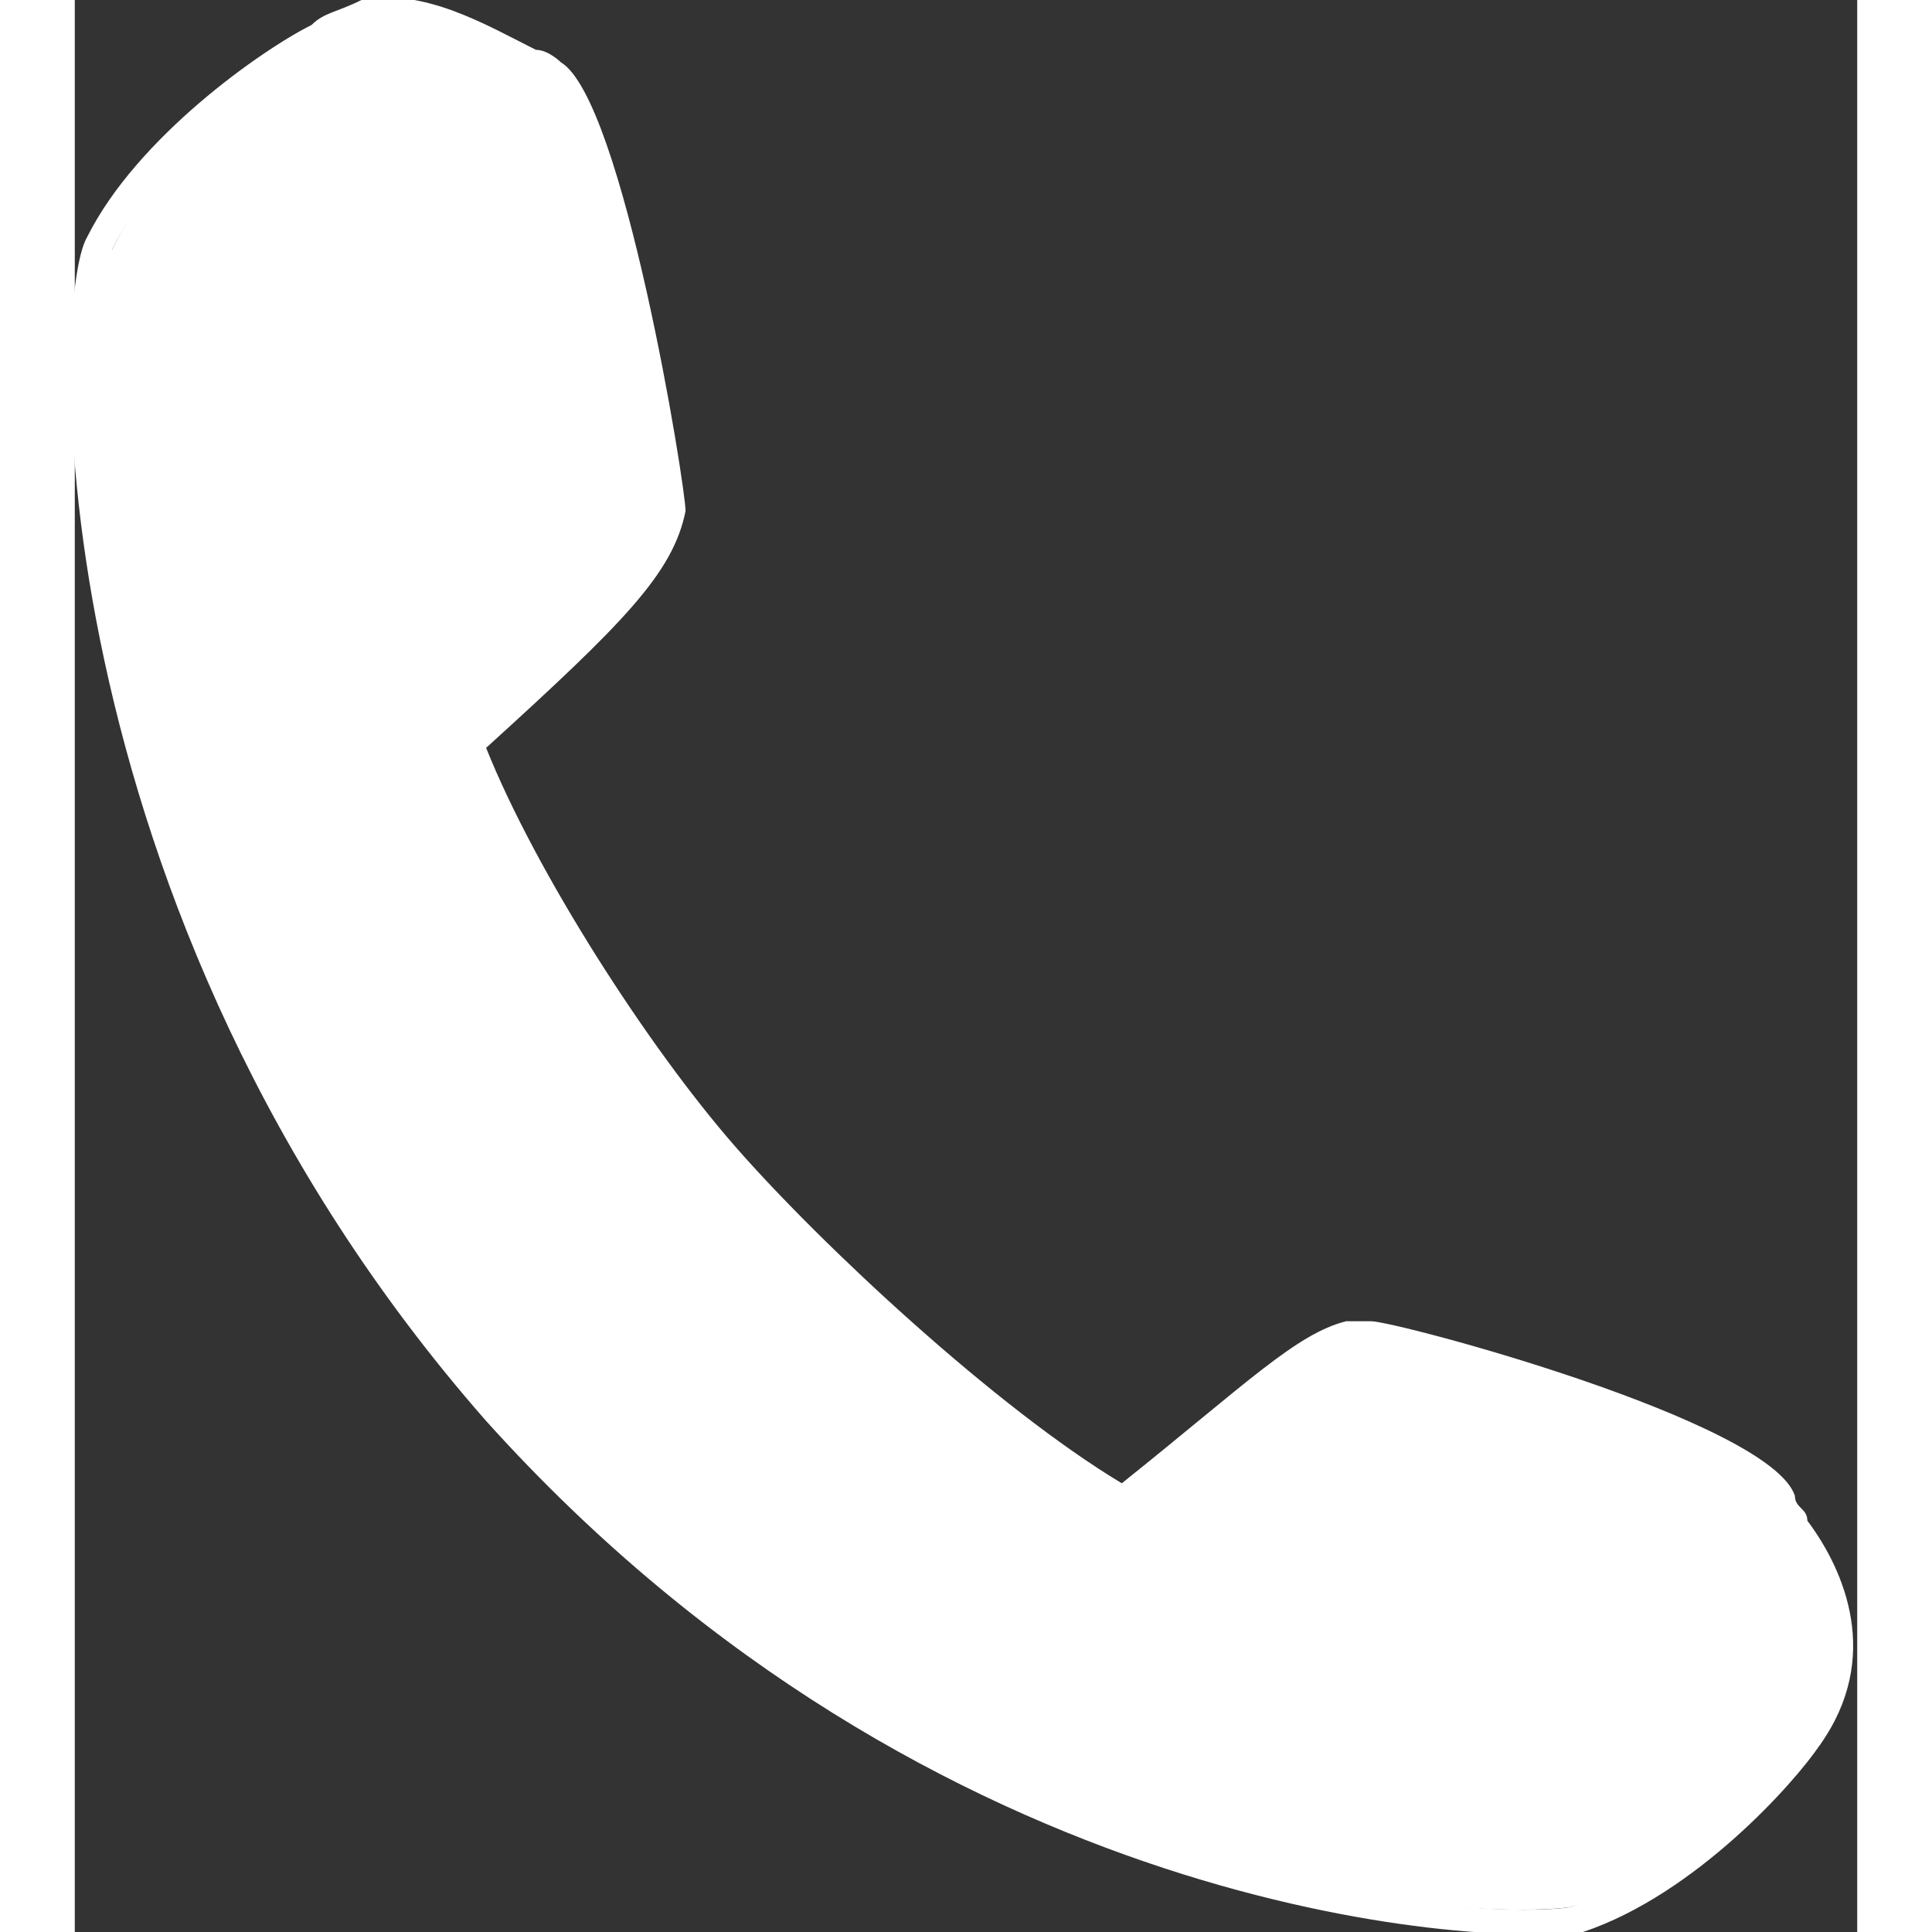 <?xml version="1.0" encoding="utf-8"?>
<svg 
	 version="1.1" 
	 xmlns="http://www.w3.org/2000/svg" 
	 xmlns:xlink="http://www.w3.org/1999/xlink" 
	 x="0px"
	 y="0px" 
	 width="20" 
	 height="20"
	 viewBox="0 0 14.3 15.5" 
	 style="enable-background:new 0 0 14.3 15.5;" 
	 xml:space="preserve">
<rect x="0" y="0" width="14.3" height="15.5" fill="#333333" stroke="none"/>
<style type="text/css">
	.st0{fill:#FFFFFF;}
</style>
<g>
	<path class="st0" d="M12,15.3c-0.7,0.1-5,0-8.5-4c-3.8-4.2-3.4-9-3.2-9.3c0.3-0.6,0.9-1.2,1.7-1.7C2,0.2,2.2,0.2,2.3,0.2
		c0.5-0.1,1,0.2,1.3,0.4l0.2,0.1c0.4,0.3,1,3.1,1,3.5c0,0.4-0.5,0.8-1.6,1.8c0.3,1.1,1.3,2.5,2,3.4c0.7,0.8,2.2,2.1,3.3,2.6
		c0.9-0.8,1.4-1.2,1.8-1.3c0.1,0,0.1,0,0.2,0c0.4,0,3.1,0.9,3.3,1.4l0.1,0.2c0.2,0.4,0.5,1.1,0.1,1.7C13.3,14.6,12.7,15.1,12,15.3
		L12,15.3z"/>
	<path class="st0" d="M2.3,0.3c0.6-0.1,1.1,0.3,1.4,0.5c0.4,0.2,0.9,3,0.9,3.4c0,0.4-0.5,0.8-1.6,1.7C3.3,7,4.4,8.5,5.1,9.4
		c0.8,0.9,2.3,2.2,3.4,2.7c0.9-0.8,1.4-1.3,1.8-1.3c0,0,0.1,0,0.1,0c0.4,0,3.1,0.9,3.2,1.3c0.2,0.4,0.7,1.1,0.2,1.8
		c-0.5,0.6-1.2,1.2-1.8,1.4c0,0,0,0,0,0c-0.6,0.1-4.9,0-8.4-4C-0.1,7.1,0.2,2.4,0.3,2c0.3-0.6,1-1.2,1.7-1.6
		C2.1,0.3,2.2,0.3,2.3,0.3 M2.3,0L2.3,0C2.1,0.1,2,0.1,1.9,0.2C1.5,0.4,0.5,1.1,0.1,1.9c-0.3,0.5-0.4,5.4,3.2,9.5
		c3.6,4,8,4.2,8.7,4.1l0,0l0.1,0c0.9-0.3,1.7-1.2,1.9-1.5c0.5-0.7,0.2-1.4-0.1-1.8c0-0.1-0.1-0.1-0.1-0.2c-0.2-0.6-3.2-1.4-3.4-1.4
		c-0.1,0-0.1,0-0.2,0c-0.4,0.1-0.8,0.5-1.8,1.3C7.4,11.3,6,10,5.3,9.2C4.6,8.4,3.7,7,3.3,6C4.4,5,4.8,4.6,4.9,4.1
		c0-0.2-0.5-3.3-1-3.6c0,0-0.1-0.1-0.2-0.1C3.3,0.2,2.8-0.1,2.3,0L2.3,0z"/>
</g>
</svg>
